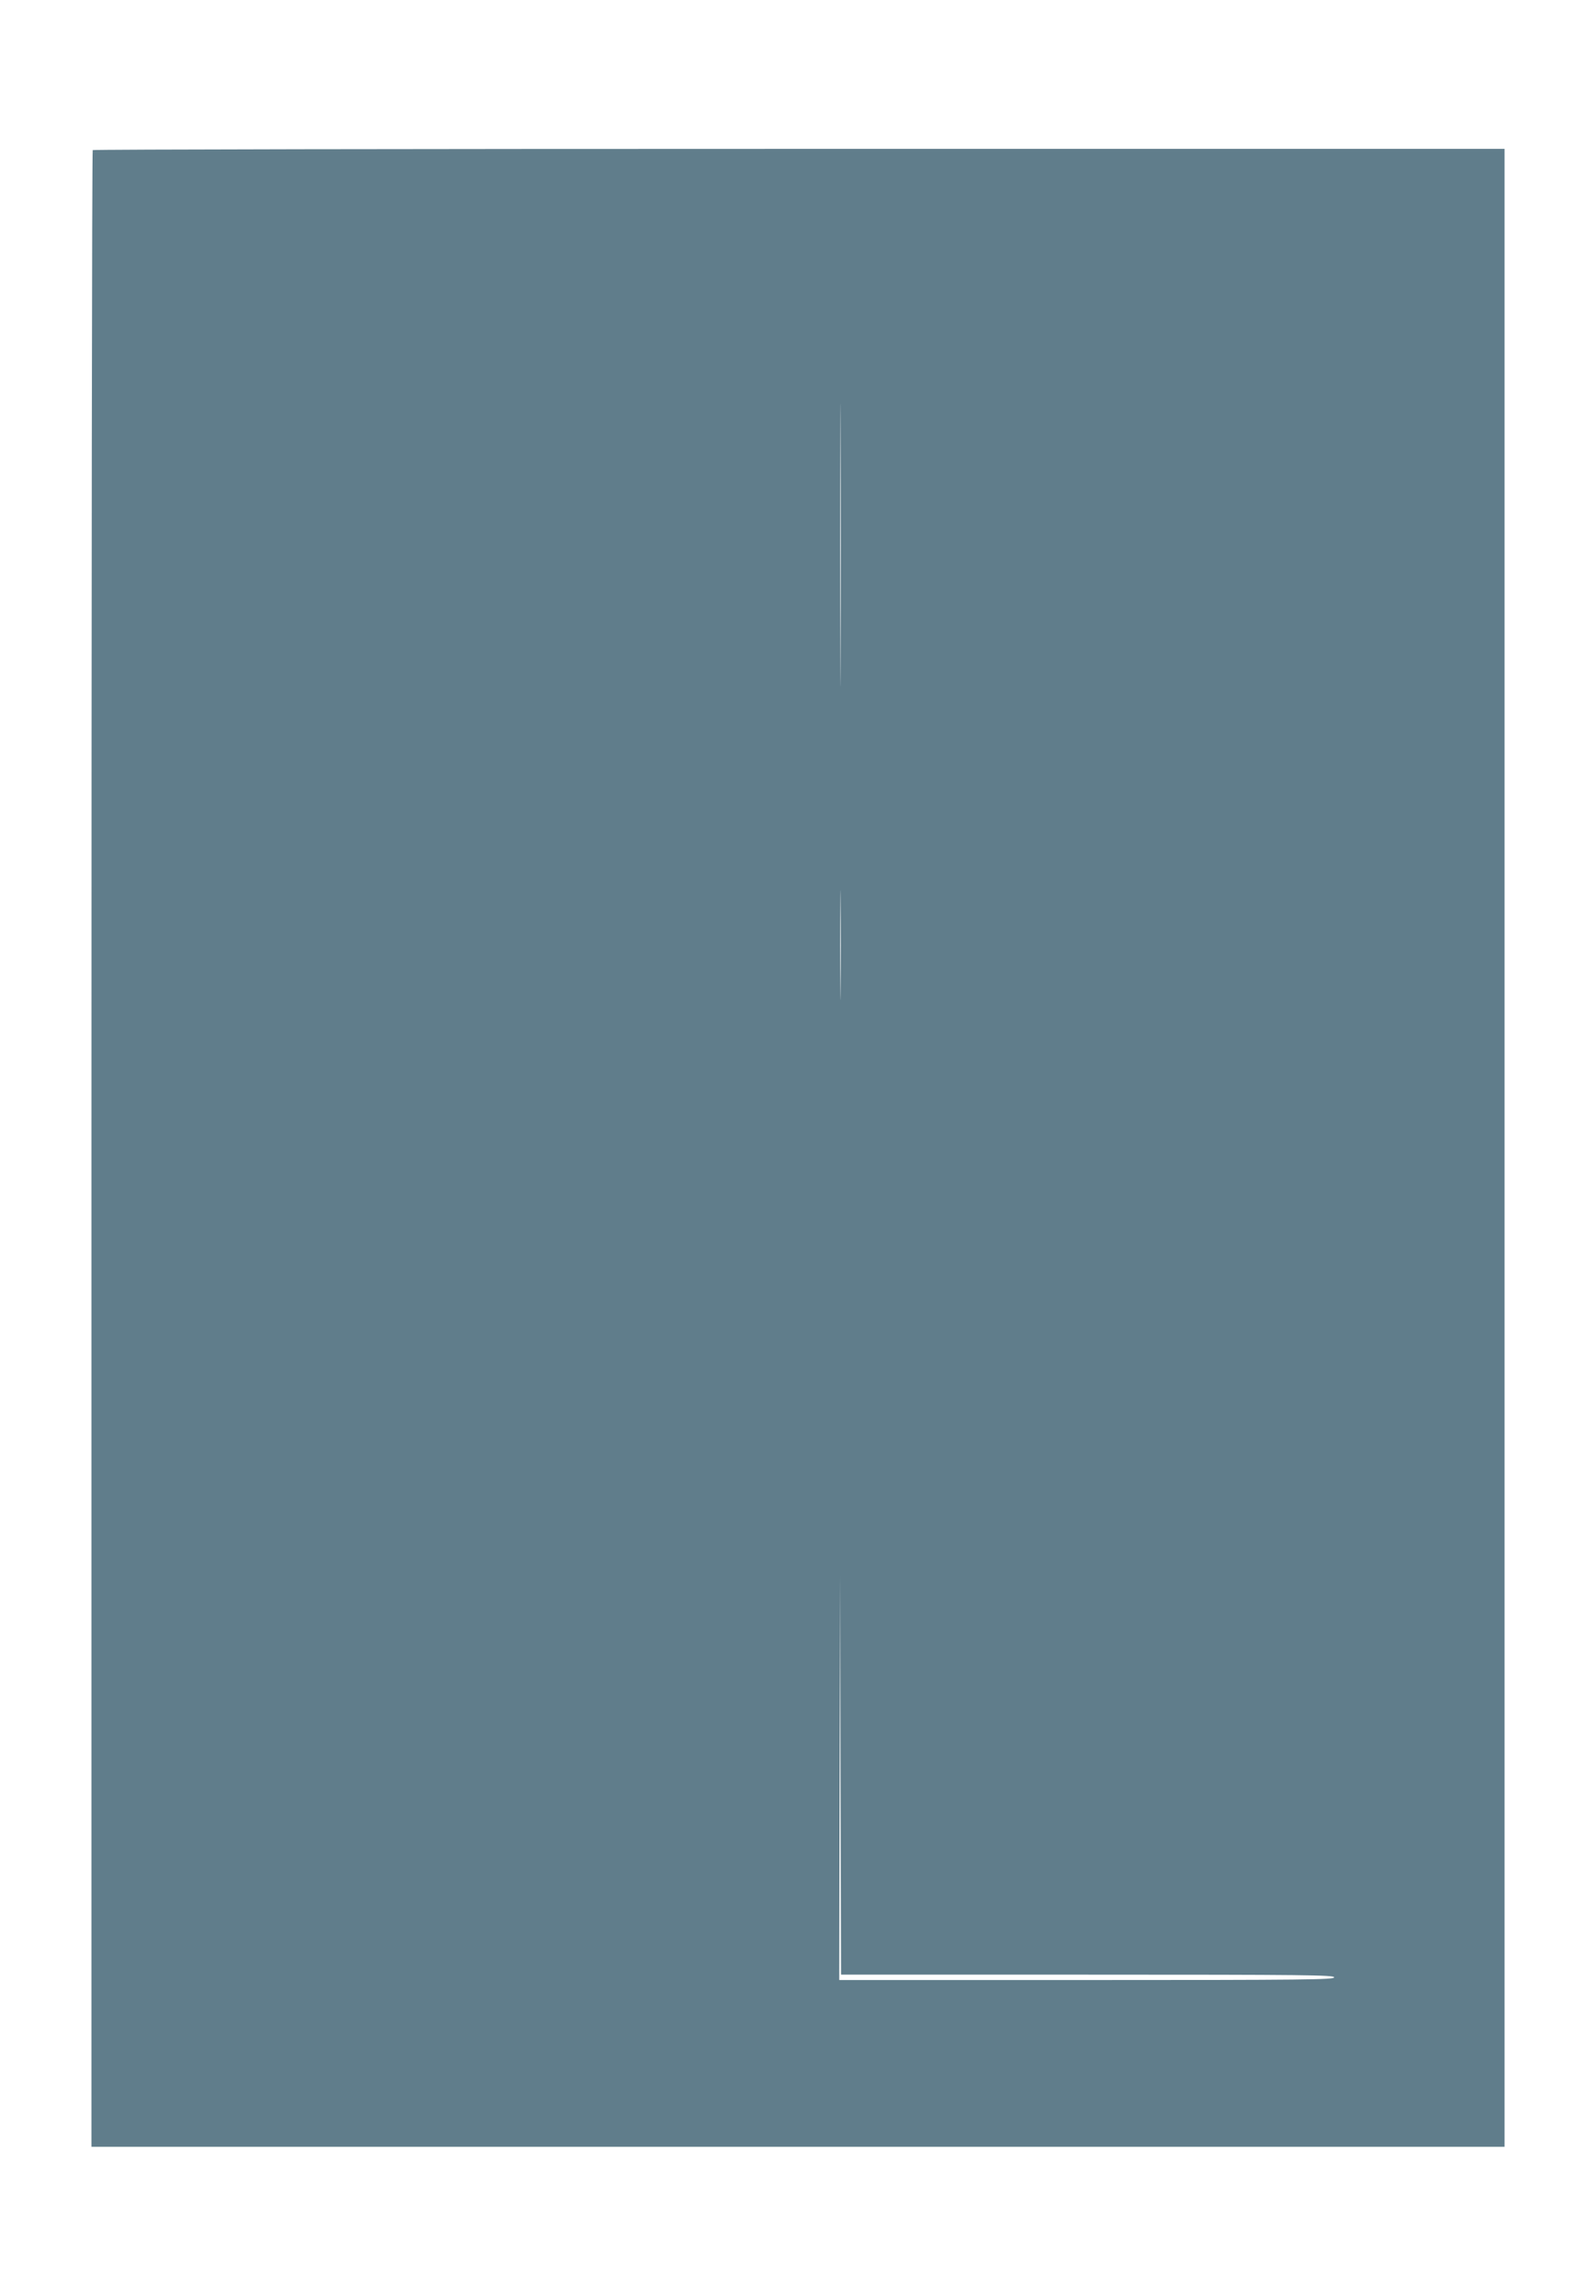 <?xml version="1.0" standalone="no"?>
<!DOCTYPE svg PUBLIC "-//W3C//DTD SVG 20010904//EN"
 "http://www.w3.org/TR/2001/REC-SVG-20010904/DTD/svg10.dtd">
<svg version="1.0" xmlns="http://www.w3.org/2000/svg"
 width="890pt" height="1280pt" viewBox="0 0 890 1280"
 preserveAspectRatio="xMidYMid meet">
<g transform="translate(0,1280) scale(0.1,-0.1)"
fill="#607d8b" stroke="none">
<path d="M517 11963 c-4 -3 -7 -2510 -7 -5570 l0 -5563 3940 0 3940 0 0 5570
0 5570 -3933 0 c-2164 0 -3937 -3 -3940 -7z m4170 -2840 c-1 -351 -2 -64 -2
637 0 701 1 988 2 638 2 -351 2 -925 0 -1275z m0 -1840 c-1 -137 -2 -25 -2
247 0 272 1 384 2 248 2 -137 2 -359 0 -495z m1378 -5493 c1216 0 1375 -2
1375 -15 0 -13 -160 -15 -1380 -15 l-1380 0 2 1128 3 1127 2 -1112 3 -1113
1375 0z"/>
</g>
</svg>
